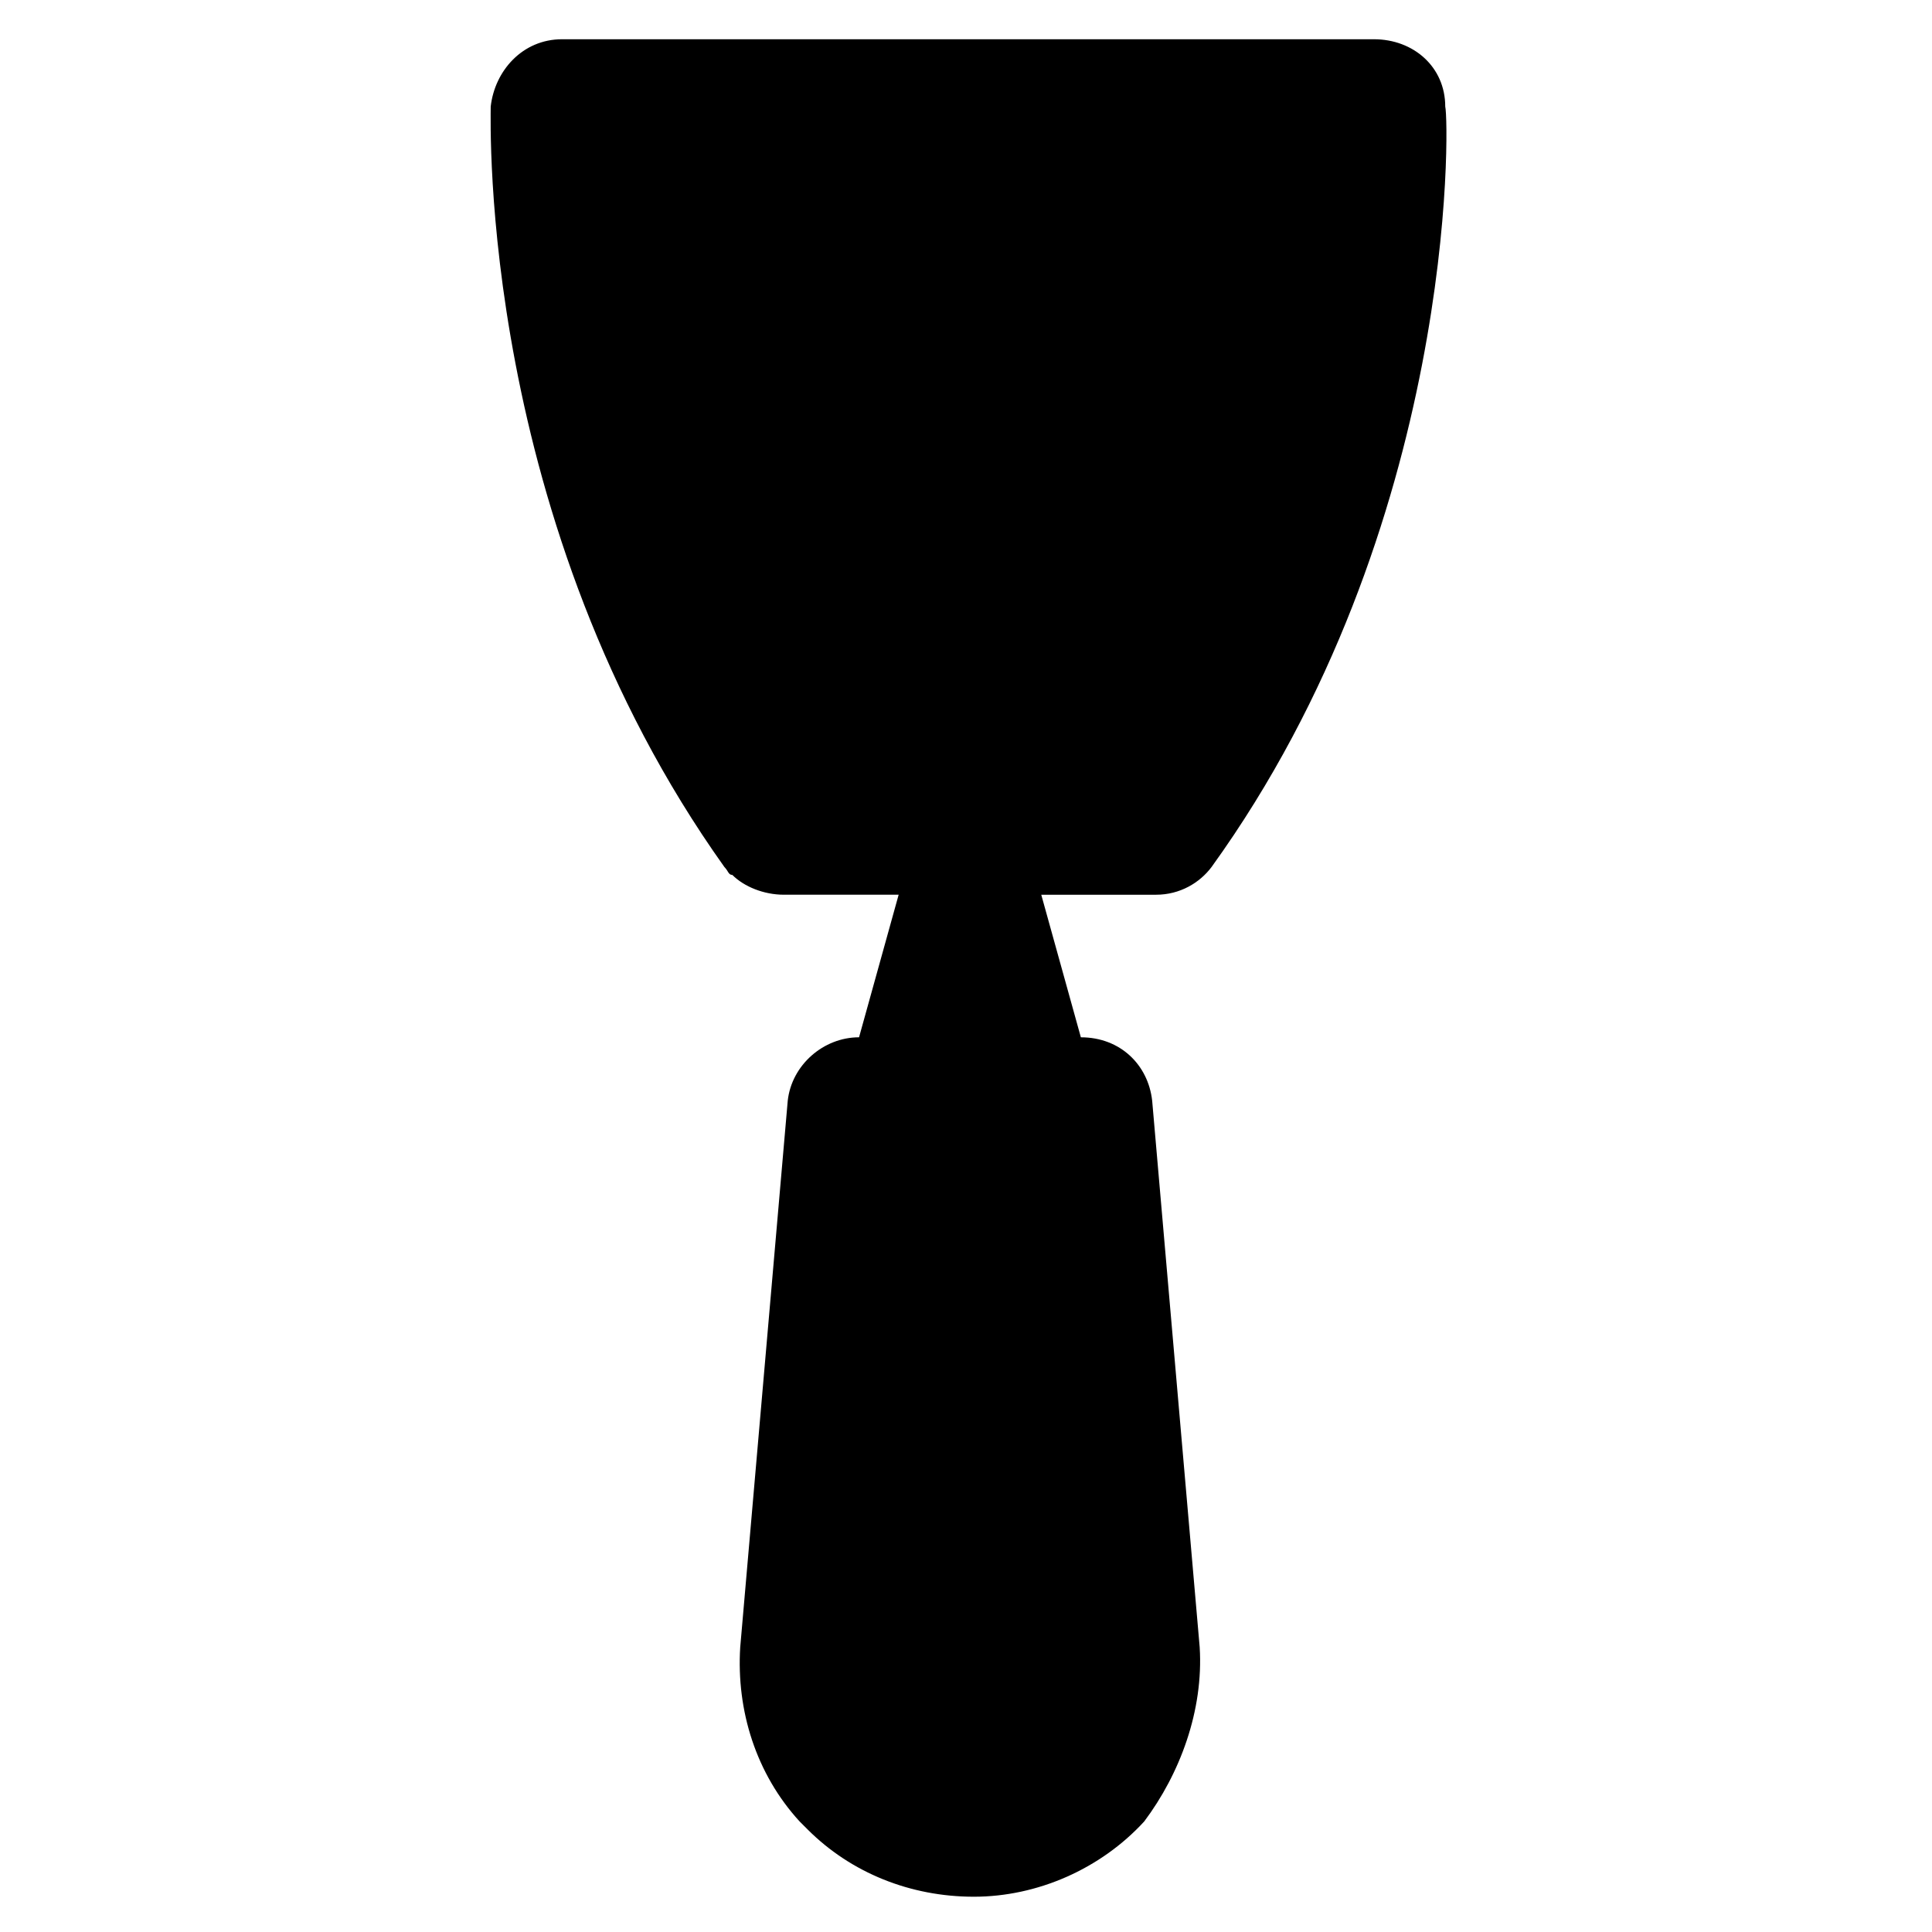<?xml version="1.0" encoding="UTF-8"?>
<!-- Uploaded to: ICON Repo, www.iconrepo.com, Generator: ICON Repo Mixer Tools -->
<svg fill="#000000" width="800px" height="800px" version="1.1" viewBox="144 144 512 512" xmlns="http://www.w3.org/2000/svg">
 <path d="m461.93 580.53-12.594-144.84c-1.051-9.445-8.398-16.793-18.895-16.793l-10.496-37.785h30.438c6.297 0 11.547-3.148 14.695-7.348 65.074-90.266 62.977-197.32 61.926-201.52 0-10.496-8.398-17.844-18.895-17.844h-215.17c-10.496 0-17.844 8.398-18.895 17.844 0 4.199-3.148 110.21 61.926 201.52 1.051 1.051 1.051 2.098 2.098 2.098 3.148 3.148 8.398 5.246 13.645 5.246h30.438l-10.496 37.785c-9.445 0-17.844 7.348-18.895 16.793l-12.594 144.84c-1.051 16.793 4.199 33.586 15.742 46.184l2.098 2.098c11.547 11.547 27.289 17.844 44.082 17.844 16.793 0 33.586-7.348 45.133-19.941 9.457-12.594 15.758-29.387 14.707-46.18z"/>
</svg>